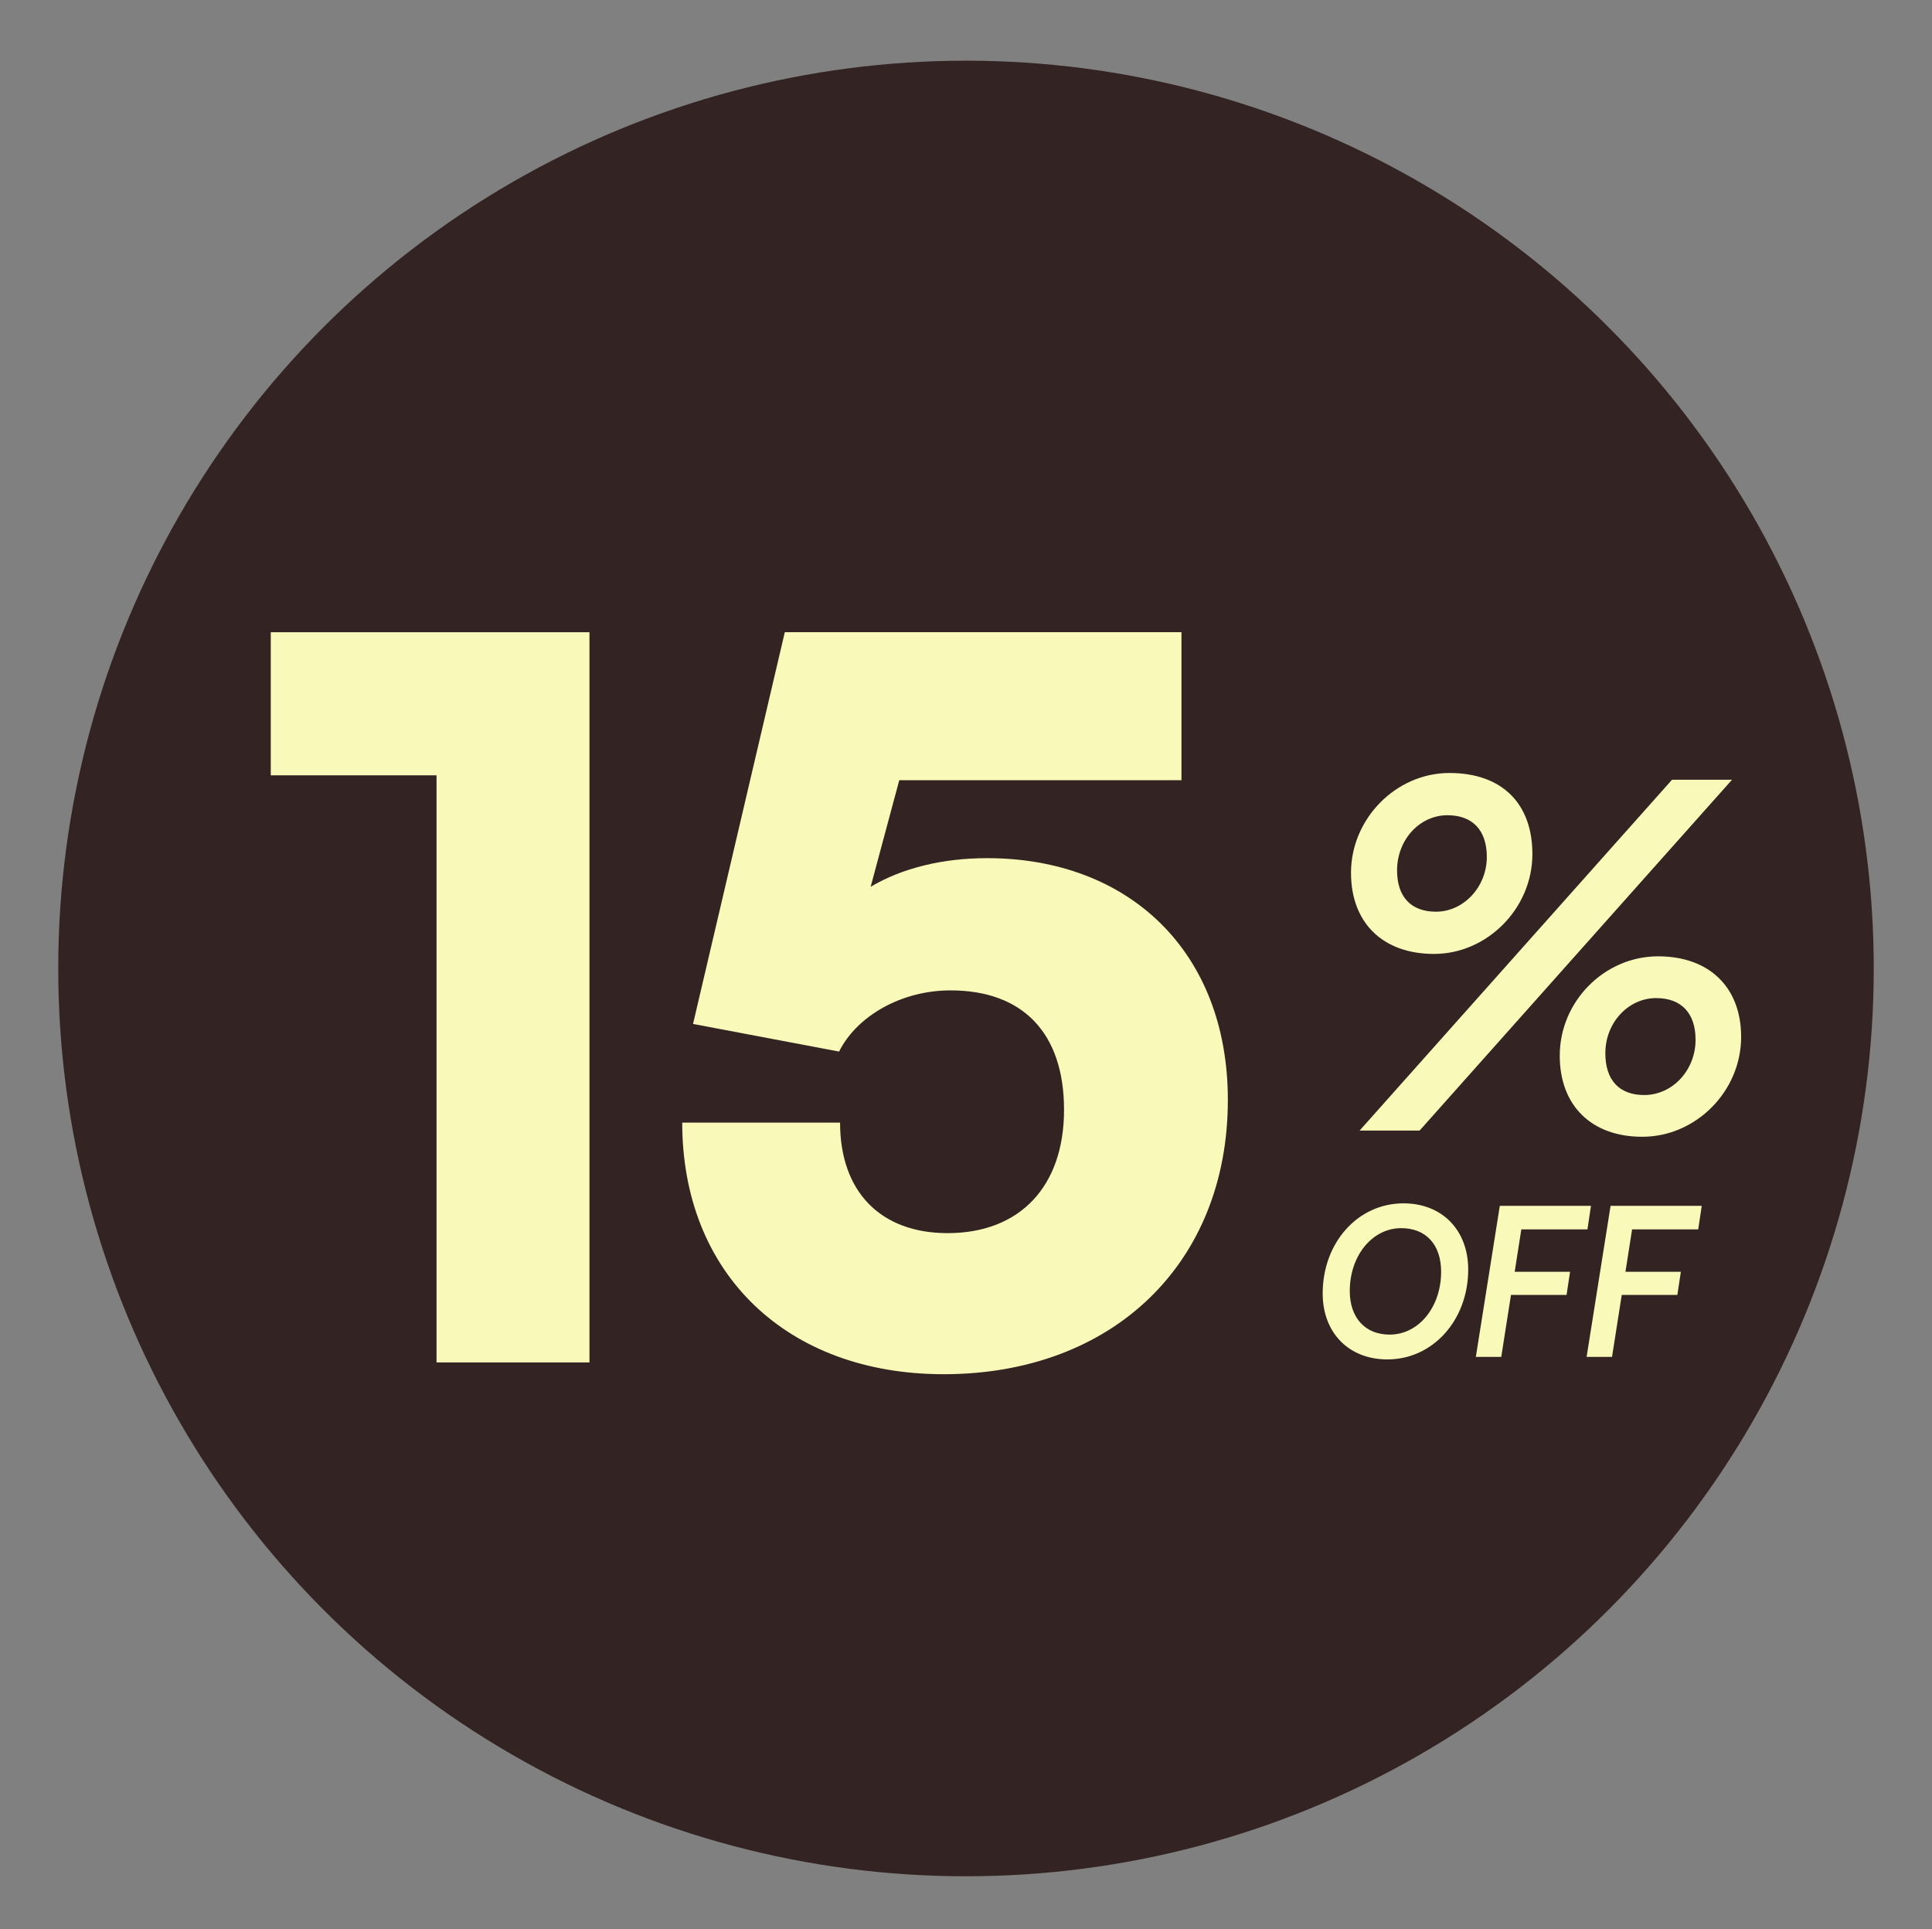<?xml version="1.0" encoding="UTF-8"?>
<svg id="Capa_1" data-name="Capa 1" xmlns="http://www.w3.org/2000/svg" width="951.64" height="950.12" viewBox="0 0 951.64 950.12">
  <rect x="0" y="0" width="951.64" height="950.12" fill="#808080" stroke="none"/>
  <defs>
    <style>
      .cls-1 {
        fill: #f9f9b9;
      }

      .cls-2 {
        fill: #332323;
      }
    </style>
  </defs>
  <circle class="cls-2" cx="475.82" cy="477.02" r="447.13"/>
  <g>
    <path class="cls-1" d="M133.37,381.87v-70.47h156.98v359.65h-75.33v-289.17h-81.65Z"/>
    <path class="cls-1" d="M336.03,552.94h77.76c0,34.02,19.93,54.43,52.97,54.43,35.48,0,57.35-22.84,57.35-60.75s-20.41-58.81-55.89-58.81c-24.3,0-46.17,12.64-54.92,30.13l-71.93-13.61,45.2-192.95h195.38v72.9h-139l-14.09,52.49c15.55-9.23,35.48-14.09,57.35-14.09,69.99,0,118.59,46.17,118.59,119.07,0,80.68-56.86,135.11-139.97,135.11-77.28,0-128.79-49.57-128.79-123.93Z"/>
  </g>
  <path class="cls-1" d="M706.35,469.85c-25.29,0-40.89-15.36-40.89-39.95,0-26.71,22.22-49.17,48.46-49.17s40.89,15.36,40.89,39.95c0,26.71-22.22,49.17-48.46,49.17ZM699.26,556.84h-29.55l153.88-172.79h29.55l-153.88,172.79ZM712.97,401.54c-13.71,0-24.82,12.06-24.82,27.18,0,13,6.85,20.33,19.15,20.33,13.71,0,25.06-12.29,25.06-26.95,0-13.24-7.09-20.56-19.38-20.56ZM808.94,559.91c-25.06,0-40.66-15.36-40.66-39.95,0-26.71,21.98-48.93,48.46-48.93,25.06,0,40.89,15.13,40.89,39.71,0,26.71-22.22,49.17-48.69,49.17ZM815.79,491.6c-13.71,0-25.05,12.05-25.05,27.18,0,13.24,6.85,20.57,19.15,20.57,13.95,0,25.29-12.29,25.29-27.18,0-13.24-7.09-20.56-19.38-20.56Z"/>
  <g>
    <path class="cls-1" d="M683.38,669.57c-19.04,0-31.87-13.13-31.87-32.48,0-24.94,17.21-44.39,39.81-44.39,19.04,0,31.87,13.24,31.87,32.58,0,24.84-17.31,44.29-39.81,44.29ZM690.2,604.92c-14.35,0-25.35,13.64-25.35,30.95,0,13.13,7.53,21.48,19.65,21.48,14.36,0,25.35-13.64,25.35-30.95,0-13.34-7.43-21.48-19.65-21.48Z"/>
    <path class="cls-1" d="M744.26,637.8l-4.79,30.54h-12.52l11.81-74.42h44.9l-1.73,11.61h-32.58l-3.26,20.87h27.28l-1.73,11.4h-27.39Z"/>
    <path class="cls-1" d="M798.82,637.8l-4.79,30.54h-12.52l11.81-74.42h44.9l-1.73,11.61h-32.58l-3.26,20.87h27.29l-1.73,11.4h-27.39Z"/>
  </g>
</svg>